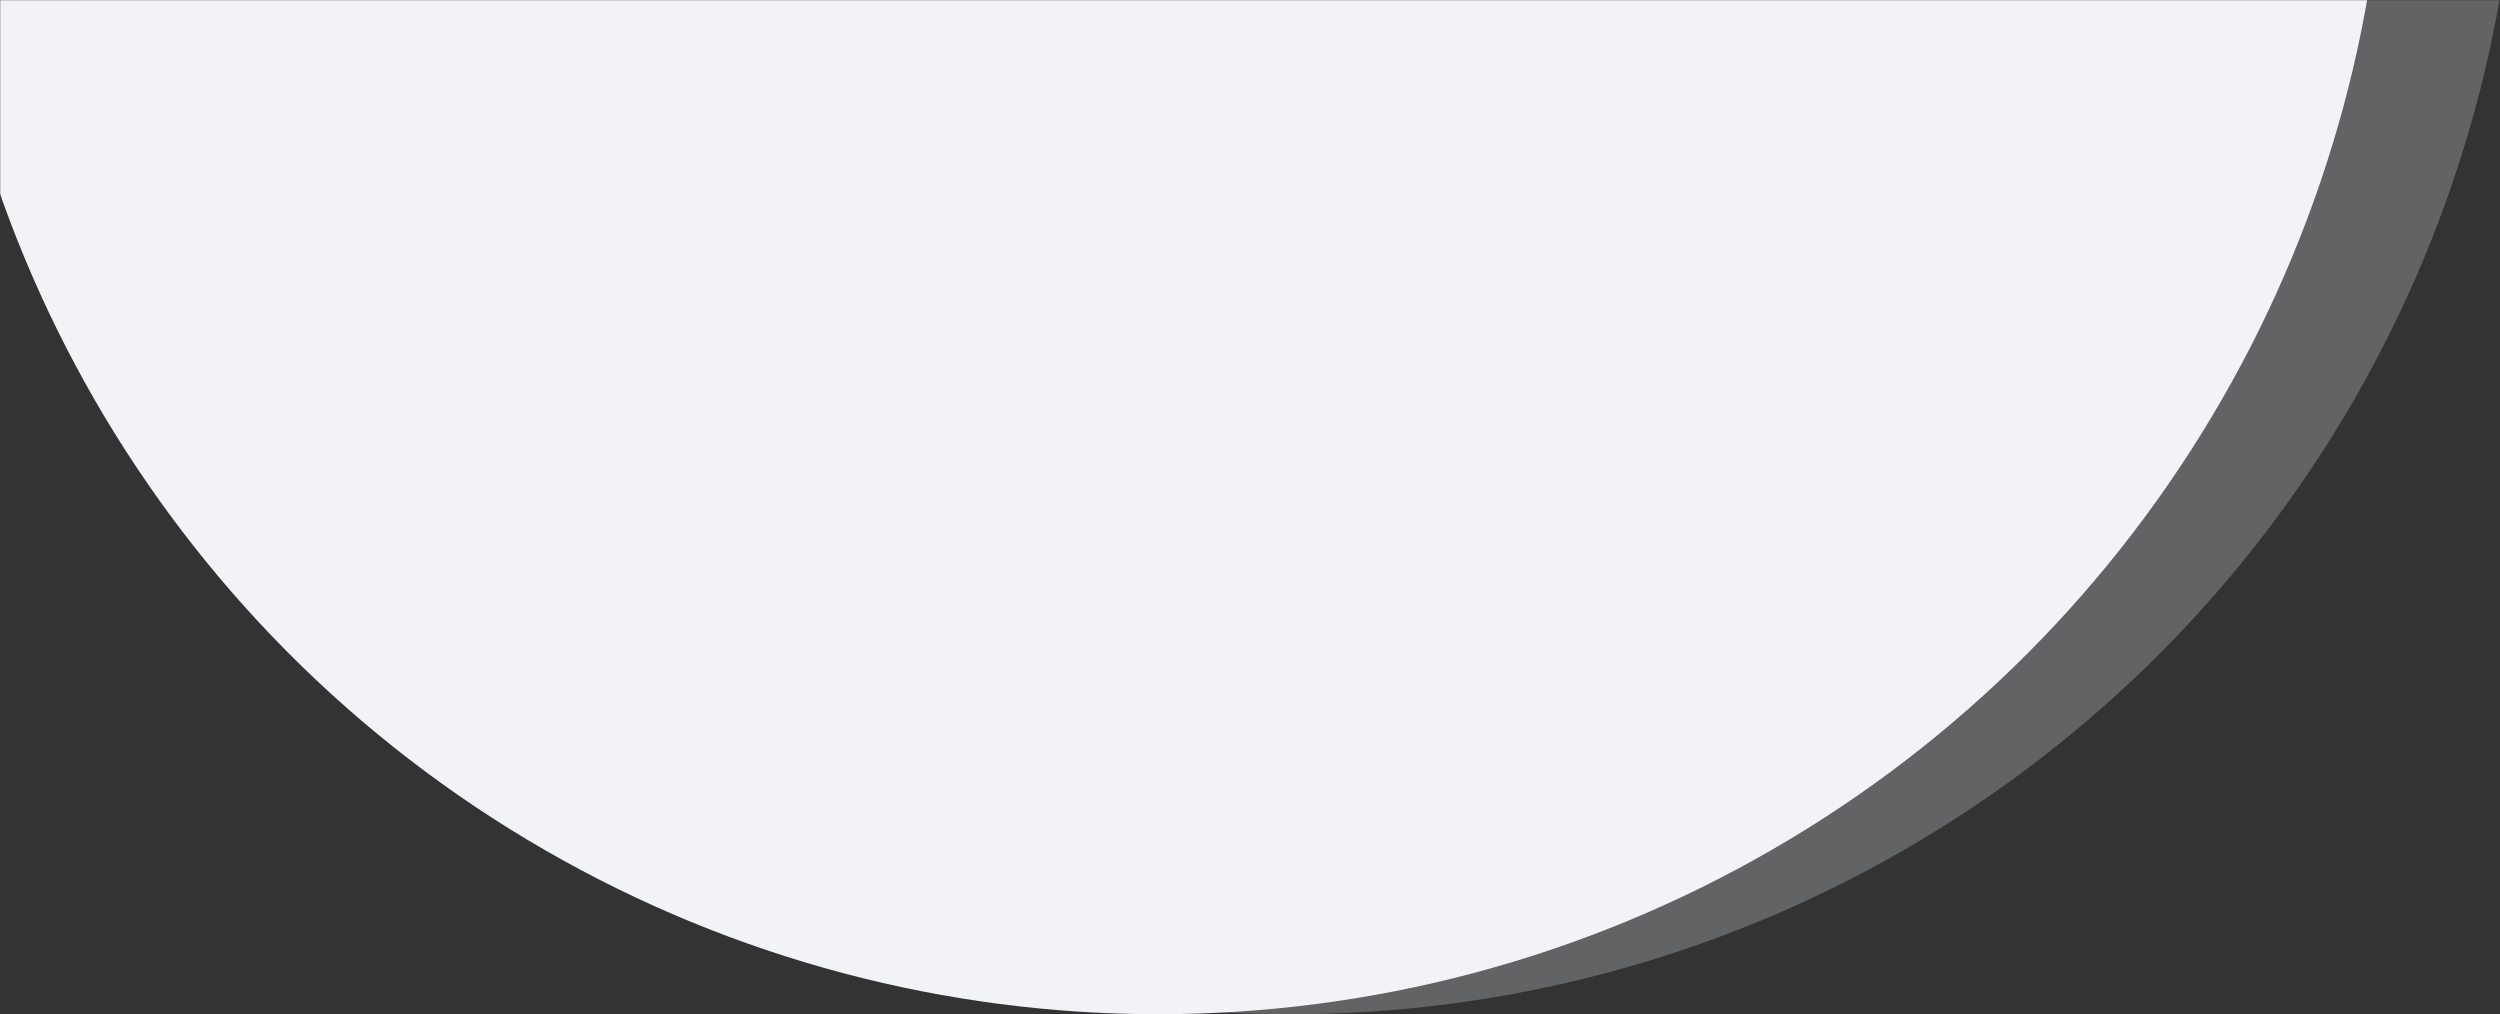 <?xml version="1.0" encoding="UTF-8"?>
<svg width="1511px" height="613px" viewBox="0 0 1511 613" version="1.1" xmlns="http://www.w3.org/2000/svg" xmlns:xlink="http://www.w3.org/1999/xlink">
    <rect x="0" y="0" width="1511" height="613" fill="#333333" stroke="none"/>
    <!-- Generator: sketchtool 63.1 (101010) - https://sketch.com -->
    <title>2250F3FC-3C7B-4A61-B8D4-5601F18AFCFB</title>
    <desc>Created with sketchtool.</desc>
    <defs>
        <rect id="path-1" x="0" y="0" width="1900" height="755"></rect>
    </defs>
    <g id="Home" stroke="none" stroke-width="1" fill="none" fill-rule="evenodd">
        <g id="Home-A" transform="translate(0, -117)">
            <g id="^-bg-circles" transform="translate(0, 117)">
                <mask id="mask-2" fill="white">
                    <use xlink:href="#path-1"></use>
                </mask>
                <g id="Mask"></g>
                <circle id="Oval-Copy" fill="#F1F3F7" opacity="0.5" mask="url(#mask-2)" cx="780" cy="-129" r="742"></circle>
                <circle id="Oval" fill="#F1F3F7" mask="url(#mask-2)" cx="700" cy="-129" r="742"></circle>
            </g>
        </g>
    </g>
</svg>